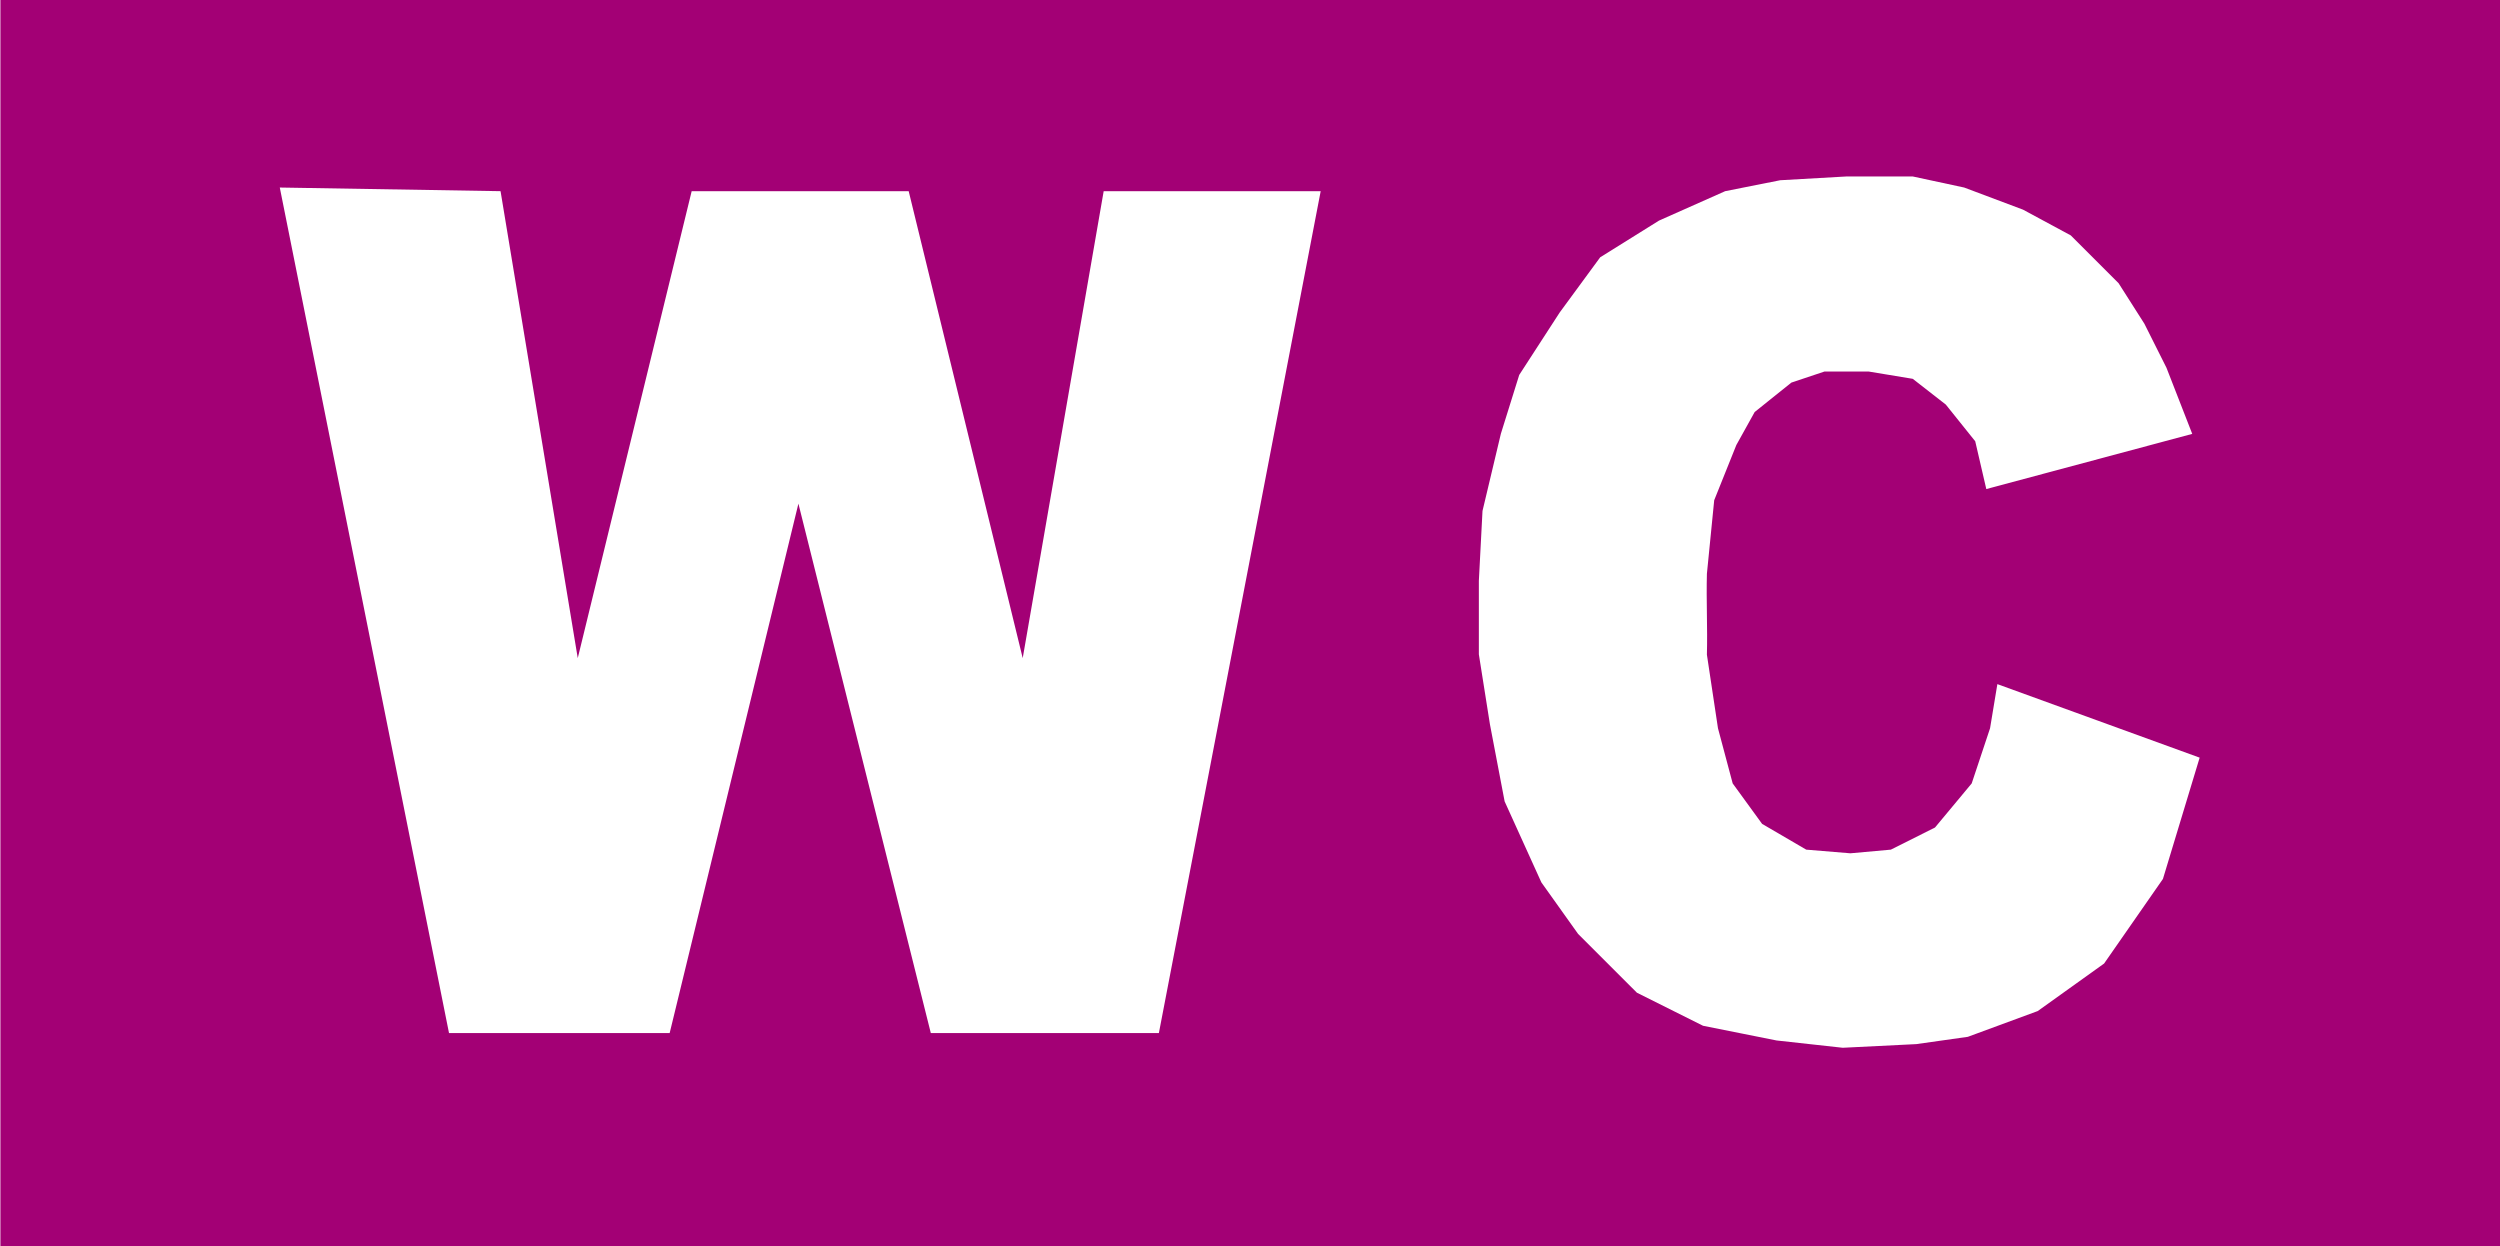 <?xml version="1.0" encoding="UTF-8" standalone="no"?>
<!-- Created with Inkscape (http://www.inkscape.org/) -->

<svg
   xmlns:dc="http://purl.org/dc/elements/1.1/"
   xmlns:cc="http://creativecommons.org/ns#"
   xmlns:rdf="http://www.w3.org/1999/02/22-rdf-syntax-ns#"
   xmlns:svg="http://www.w3.org/2000/svg"
   xmlns="http://www.w3.org/2000/svg"
   xmlns:sodipodi="http://sodipodi.sourceforge.net/DTD/sodipodi-0.dtd"
   xmlns:inkscape="http://www.inkscape.org/namespaces/inkscape"
   height="10.594"
   id="svg7531"
   inkscape:version="0.48.2 r9819"
   sodipodi:docname="U23.svg"
   sodipodi:version="0.32"
   width="21.25"
   version="1.1">
  <defs
     id="defs7533" />
  <sodipodi:namedview
     bordercolor="#666666"
     borderopacity="1.0"
     id="base"
     inkscape:current-layer="layer1"
     inkscape:cx="7.857749"
     inkscape:cy="5"
     inkscape:document-units="px"
     inkscape:grid-bbox="true"
     inkscape:guide-bbox="true"
     inkscape:pageopacity="0.0"
     inkscape:pageshadow="2"
     inkscape:window-height="808"
     inkscape:window-width="1440"
     inkscape:window-x="0"
     inkscape:window-y="0"
     inkscape:zoom="17.68"
     pagecolor="#ffffff"
     showgrid="true"
     showguides="true"
     inkscape:window-maximized="1"
     fit-margin-top="0"
     fit-margin-left="0"
     fit-margin-right="0"
     fit-margin-bottom="0" />
  <g
     id="layer1"
     inkscape:groupmode="layer"
     inkscape:label="Layer 1"
     transform="translate(-7.187,-4.406)">
    <g
       id="g7508"
       style="display:inline"
       transform="matrix(0.808,0,0,1,1.47,-0.588)">
      <path
         style="color:#000000;fill:#a30075;fill-opacity:1;fill-rule:nonzero;stroke:none;stroke-width:1.375;marker:none;visibility:visible;display:inline;overflow:visible"
         d="m 7.188,4.406 0,10.594 21.25,0 0,-10.594 -21.25,0 z m 15.688,1.5 0.562,0 L 23.875,6 l 0.5,0.188 0.406,0.219 0.406,0.406 0.219,0.344 0.188,0.375 0.219,0.562 -1.75,0.469 -0.094,-0.406 -0.25,-0.312 -0.281,-0.219 -0.375,-0.062 -0.375,0 -0.281,0.094 -0.312,0.25 -0.156,0.281 -0.188,0.469 -0.062,0.625 c -0.006,0.234 0.006,0.454 0,0.688 l 0.094,0.625 0.125,0.469 0.25,0.344 0.375,0.219 0.375,0.031 0.344,-0.031 0.375,-0.188 0.312,-0.375 0.156,-0.469 0.062,-0.375 1.719,0.625 -0.312,1.031 -0.5,0.719 L 24.5,13 l -0.594,0.219 -0.438,0.062 -0.625,0.031 -0.562,-0.062 -0.625,-0.125 -0.562,-0.281 -0.5,-0.5 -0.312,-0.438 -0.312,-0.688 -0.125,-0.656 -0.094,-0.594 0,-0.625 0.031,-0.594 0.156,-0.656 0.156,-0.5 0.344,-0.531 0.344,-0.469 0.5,-0.312 0.562,-0.25 L 22.312,5.938 22.875,5.906 z M 9.562,6 11.438,6.031 12.094,10 13.062,6.031 l 1.844,0 L 15.875,10 l 0.688,-3.969 1.844,0 -1.375,7.156 -1.938,0 -1.125,-4.5 -1.094,4.5 -1.875,0 L 9.562,6 z"
         transform="matrix(1.238,0,0,1,-1.819,0.588)"
         id="rect1331"
         inkscape:connector-curvature="0" />
    </g>
  </g>
  <g
     id="layer4"
     inkscape:groupmode="layer"
     inkscape:label="text"
     transform="translate(-7.187,-4.406)">
    <g
       id="g7525"
       style="display:inline"
       transform="matrix(0.881,0,0,1,2.55,-1)" />
  </g>
</svg>
